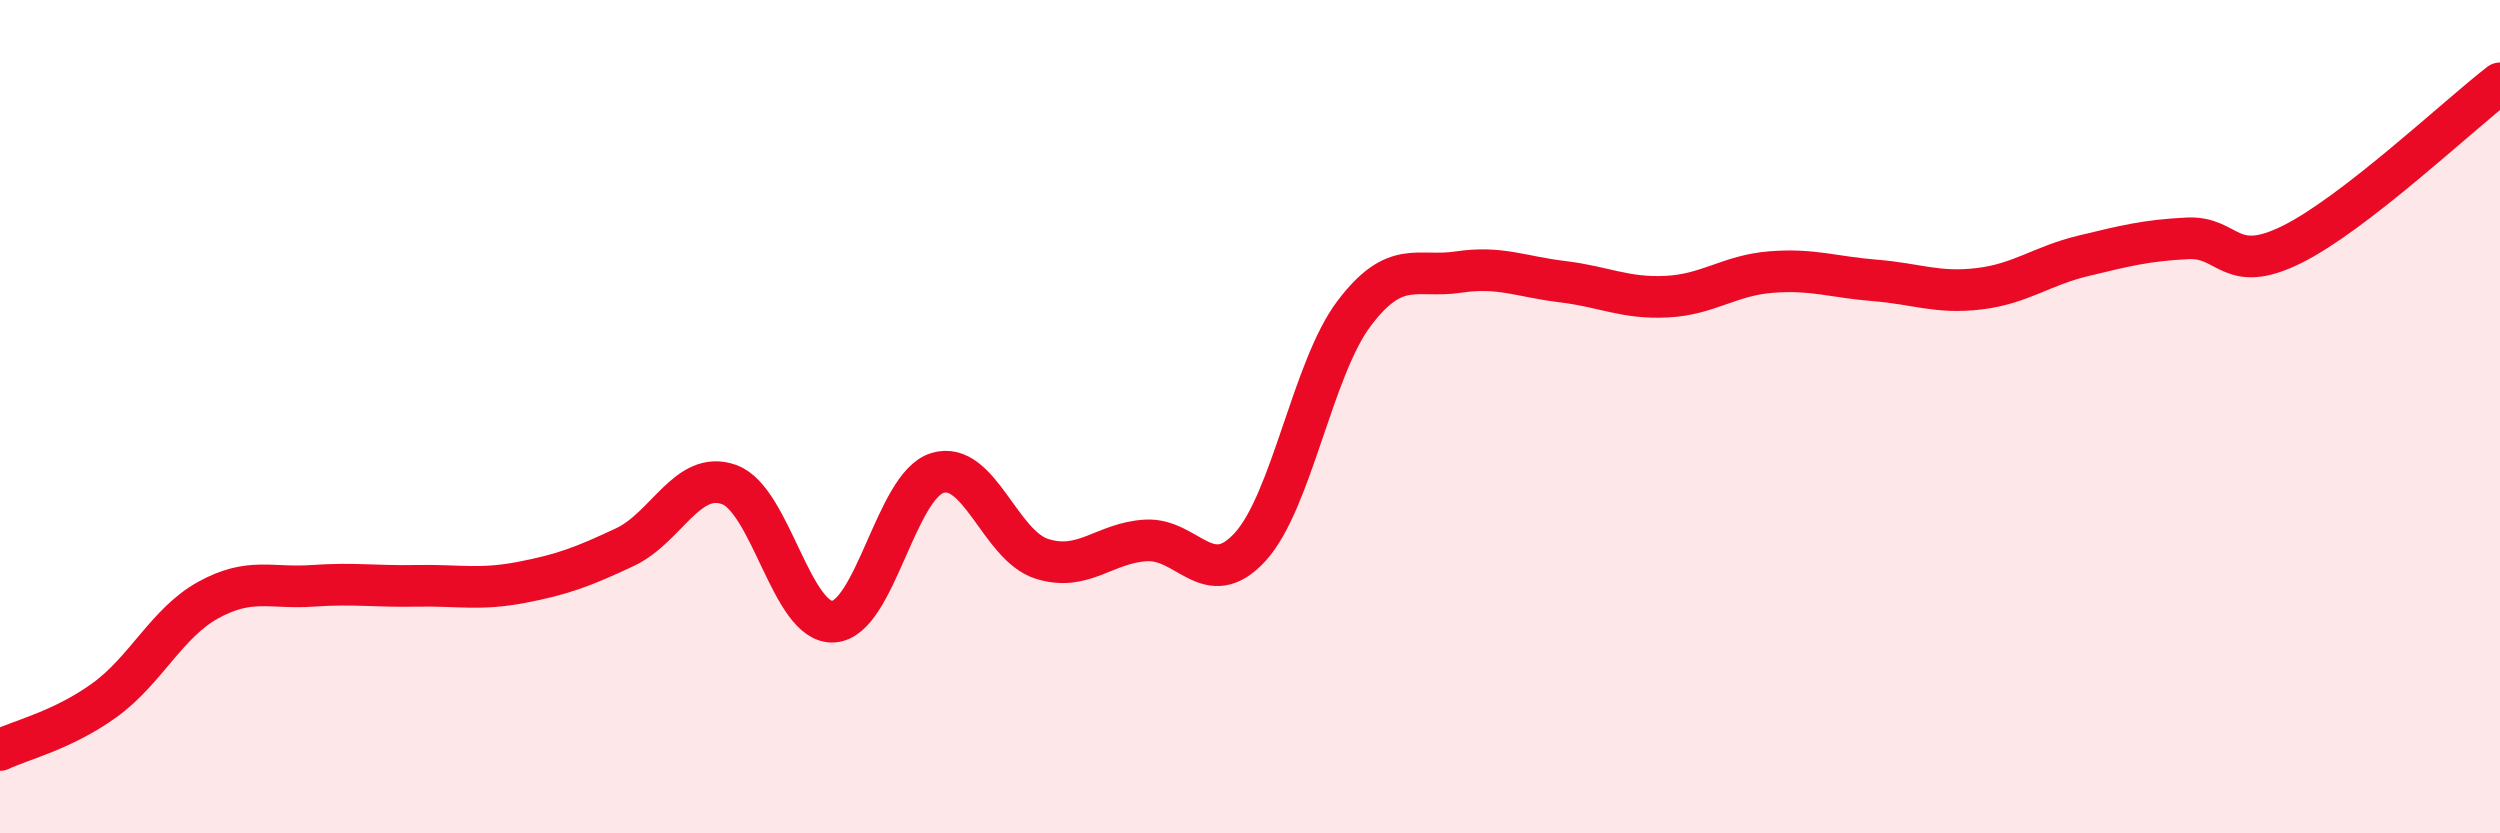 
    <svg width="60" height="20" viewBox="0 0 60 20" xmlns="http://www.w3.org/2000/svg">
      <path
        d="M 0,18 C 0.5,17.76 1.5,17.53 2.5,16.81 C 3.5,16.09 4,14.95 5,14.4 C 6,13.85 6.5,14.13 7.5,14.06 C 8.5,13.99 9,14.08 10,14.06 C 11,14.04 11.5,14.17 12.5,13.98 C 13.5,13.79 14,13.6 15,13.13 C 16,12.66 16.5,11.27 17.5,11.63 C 18.5,11.99 19,14.98 20,14.92 C 21,14.86 21.5,11.65 22.5,11.35 C 23.5,11.05 24,13.09 25,13.41 C 26,13.73 26.5,13.03 27.5,12.97 C 28.5,12.91 29,14.22 30,13.13 C 31,12.04 31.5,8.84 32.5,7.52 C 33.5,6.2 34,6.68 35,6.53 C 36,6.38 36.5,6.64 37.5,6.76 C 38.5,6.88 39,7.17 40,7.12 C 41,7.07 41.5,6.61 42.5,6.53 C 43.5,6.45 44,6.65 45,6.73 C 46,6.81 46.5,7.05 47.5,6.93 C 48.5,6.81 49,6.38 50,6.14 C 51,5.9 51.5,5.77 52.5,5.72 C 53.5,5.67 53.5,6.61 55,5.87 C 56.5,5.13 59,2.77 60,2L60 20L0 20Z"
        fill="#EB0A25"
        opacity="0.1"
        stroke-linecap="round"
        stroke-linejoin="round"
      />
      <path
        d="M 0,18 C 0.5,17.76 1.5,17.53 2.5,16.81 C 3.5,16.09 4,14.95 5,14.4 C 6,13.85 6.5,14.13 7.5,14.06 C 8.5,13.99 9,14.08 10,14.06 C 11,14.04 11.5,14.17 12.5,13.98 C 13.5,13.79 14,13.6 15,13.13 C 16,12.66 16.5,11.27 17.5,11.63 C 18.5,11.99 19,14.98 20,14.92 C 21,14.86 21.5,11.65 22.5,11.35 C 23.5,11.05 24,13.09 25,13.41 C 26,13.73 26.5,13.03 27.5,12.97 C 28.5,12.91 29,14.22 30,13.13 C 31,12.04 31.5,8.84 32.5,7.52 C 33.5,6.2 34,6.68 35,6.53 C 36,6.38 36.5,6.64 37.5,6.76 C 38.5,6.88 39,7.17 40,7.12 C 41,7.07 41.5,6.61 42.5,6.53 C 43.5,6.45 44,6.65 45,6.73 C 46,6.81 46.5,7.05 47.5,6.93 C 48.5,6.81 49,6.38 50,6.14 C 51,5.9 51.5,5.77 52.5,5.72 C 53.5,5.67 53.5,6.61 55,5.87 C 56.5,5.13 59,2.77 60,2"
        stroke="#EB0A25"
        stroke-width="1"
        fill="none"
        stroke-linecap="round"
        stroke-linejoin="round"
      />
    </svg>
  